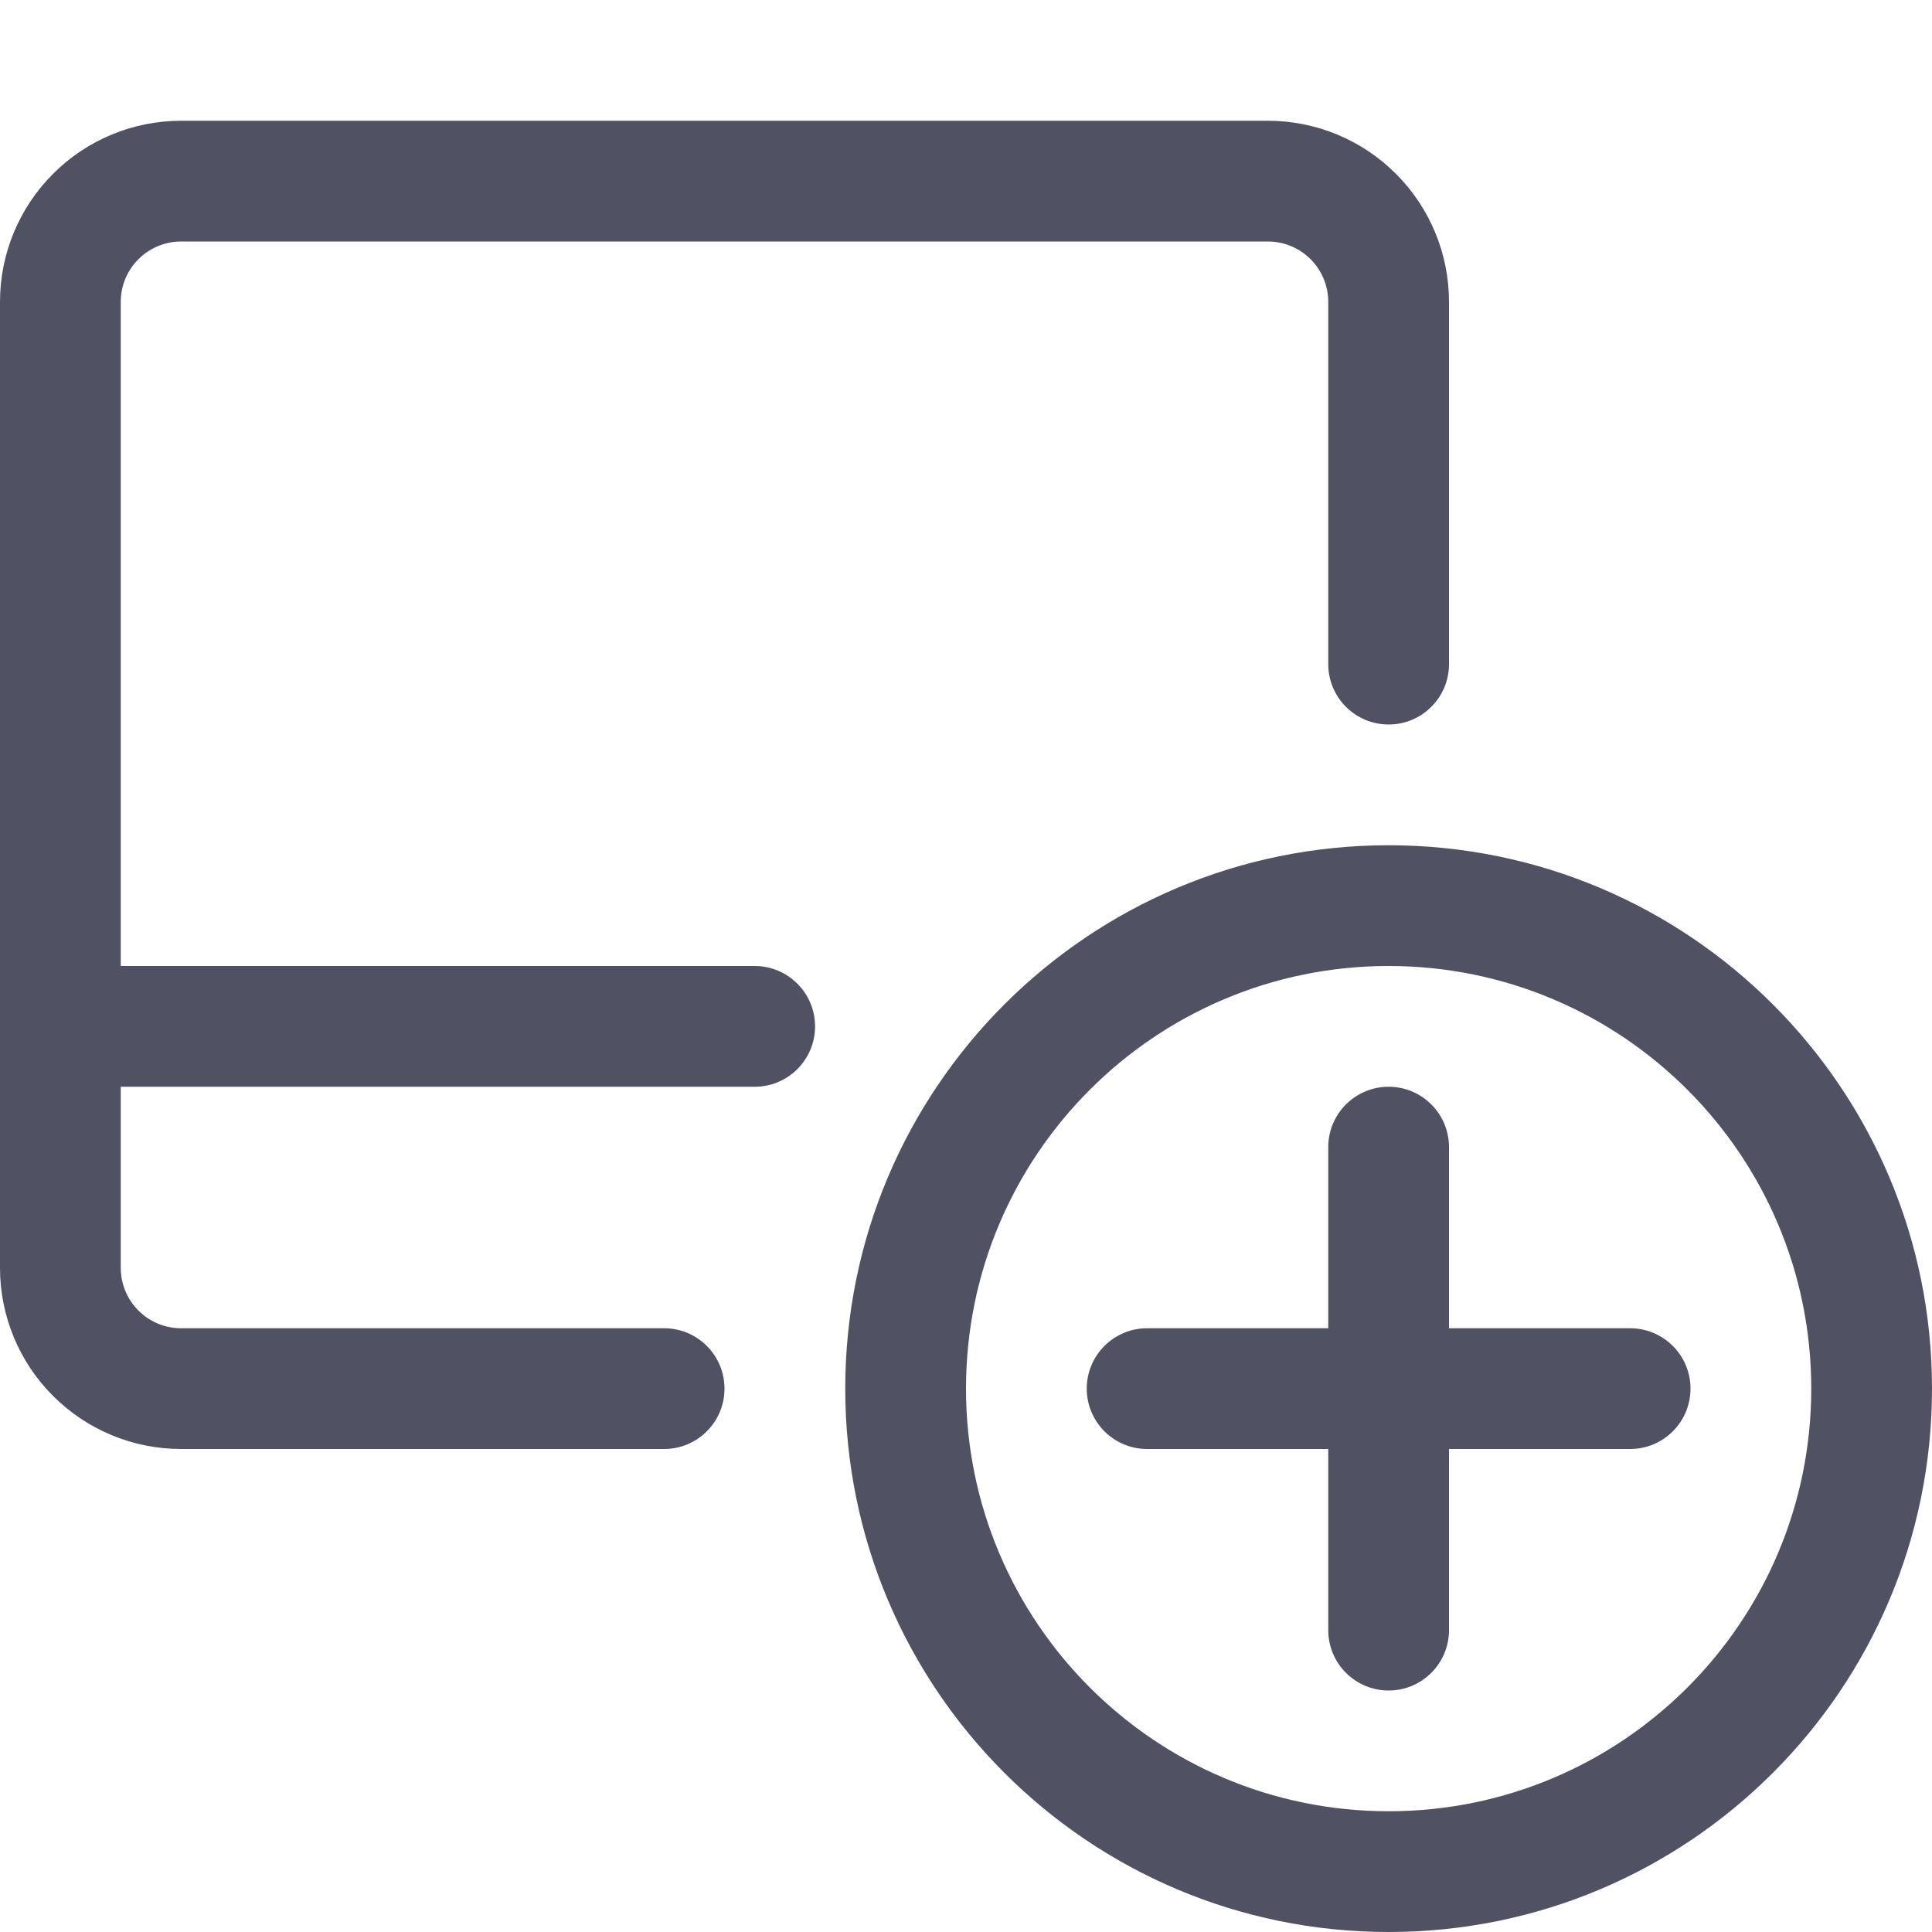 <?xml version="1.0" encoding="utf-8"?>
<svg xmlns="http://www.w3.org/2000/svg" width="32" height="32" viewBox="0 0 32 32" fill="none">
<path fill-rule="evenodd" clip-rule="evenodd" d="M3 4C2.735 4 2.48 4.105 2.293 4.293C2.105 4.48 2 4.735 2 5V16H12.5C13.052 16 13.5 16.448 13.5 17C13.5 17.552 13.052 18 12.5 18H2V21C2 21.265 2.105 21.52 2.293 21.707C2.48 21.895 2.735 22 3 22H11C11.552 22 12 22.448 12 23C12 23.552 11.552 24 11 24H3C2.204 24 1.441 23.684 0.879 23.121C0.316 22.559 0 21.796 0 21V5C0 4.204 0.316 3.441 0.879 2.879C1.441 2.316 2.204 2 3 2H21C21.796 2 22.559 2.316 23.121 2.879C23.684 3.441 24 4.204 24 5V11C24 11.552 23.552 12 23 12C22.448 12 22 11.552 22 11V5C22 4.735 21.895 4.48 21.707 4.293C21.52 4.105 21.265 4 21 4H3ZM23 16C19.134 16 16 19.134 16 23C16 26.866 19.134 30 23 30C26.866 30 30 26.866 30 23C30 19.134 26.866 16 23 16ZM14 23C14 18.029 18.029 14 23 14C27.971 14 32 18.029 32 23C32 27.971 27.971 32 23 32C18.029 32 14 27.971 14 23ZM23 18C23.552 18 24 18.448 24 19V22H27C27.552 22 28 22.448 28 23C28 23.552 27.552 24 27 24H24V27C24 27.552 23.552 28 23 28C22.448 28 22 27.552 22 27V24H19C18.448 24 18 23.552 18 23C18 22.448 18.448 22 19 22H22V19C22 18.448 22.448 18 23 18Z" fill="#515164"/>
</svg>